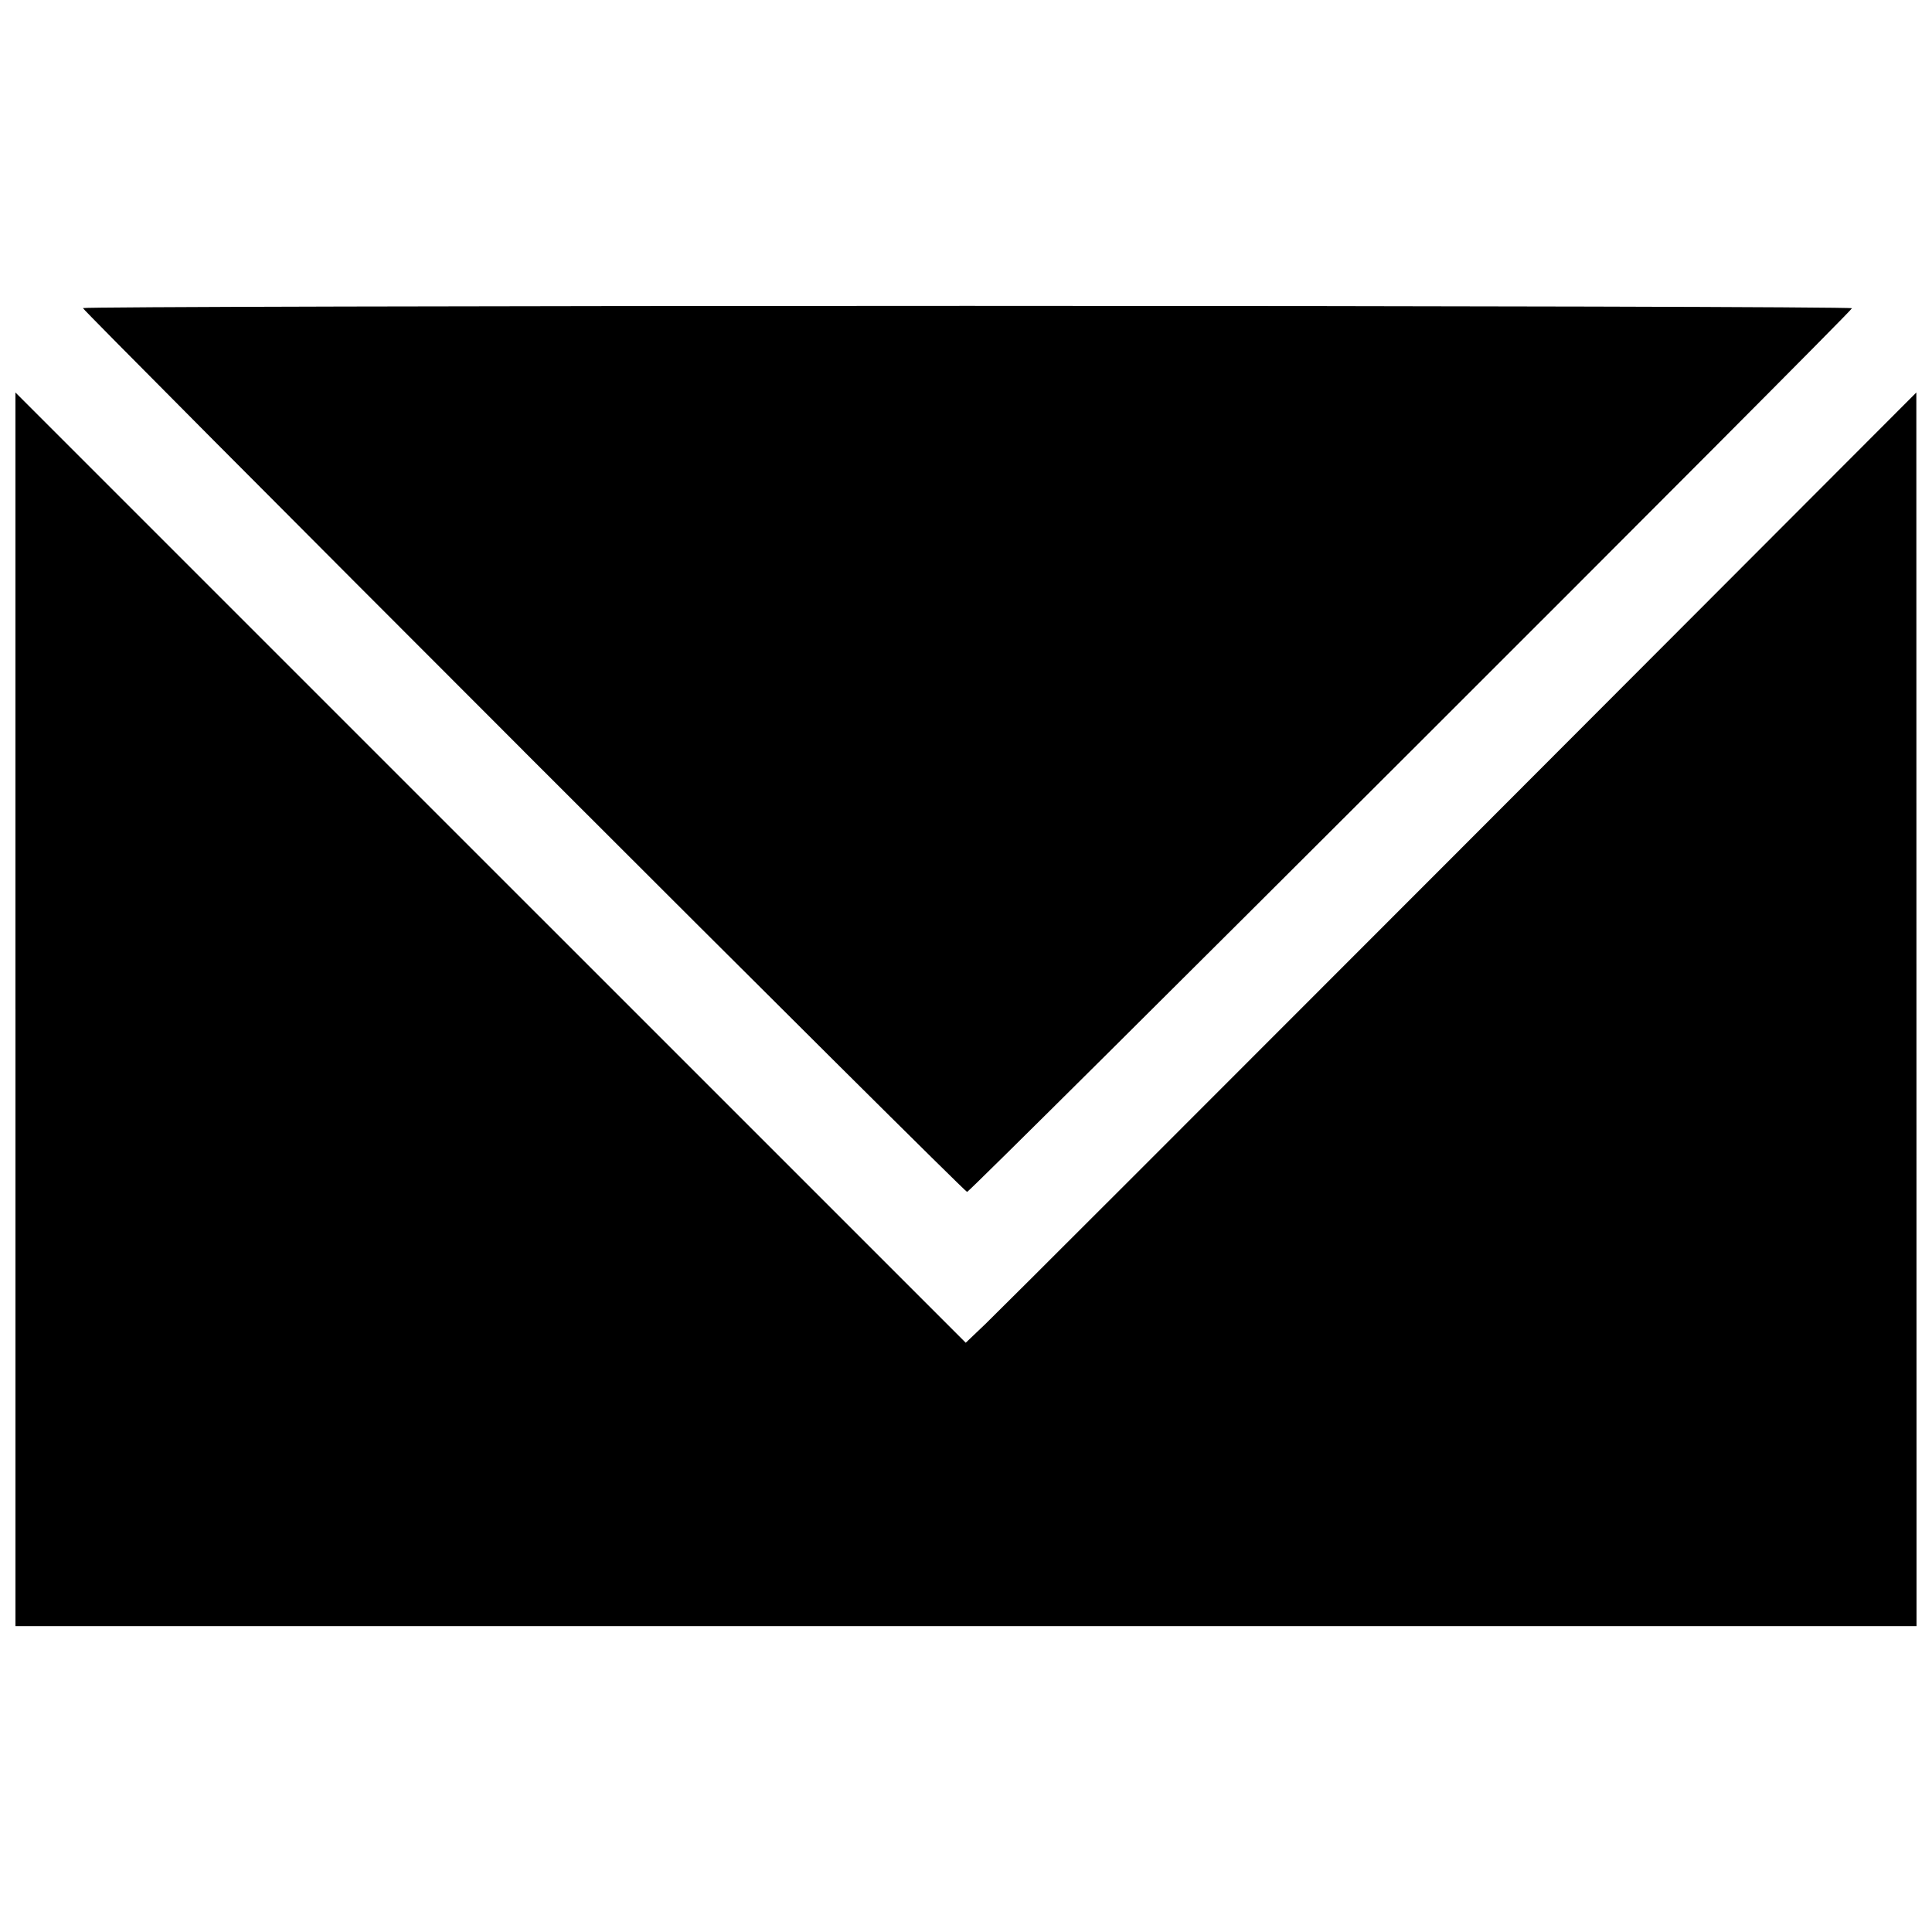 <?xml version="1.0" encoding="UTF-8"?>
<!-- Uploaded to: ICON Repo, www.svgrepo.com, Generator: ICON Repo Mixer Tools -->
<svg width="800px" height="800px" version="1.1" viewBox="144 144 512 512" xmlns="http://www.w3.org/2000/svg">
 <defs>
  <clipPath id="a">
   <path d="m148.09 225h503.81v350h-503.81z"/>
  </clipPath>
 </defs>
 <g clip-path="url(#a)">
  <path d="m148.09 411.47v-163.46l251.84 251.83 5.262-5.016c2.894-2.758 59.574-59.422 125.96-125.91l120.7-120.9 0.055 326.93h-503.81v-163.46zm134.7-68.422c-64.25-64.25-116.82-117.08-116.82-117.4 0-0.32 105.48-0.582 234.41-0.582s234.41 0.281 234.41 0.625c0 0.859-233.64 234.18-234.5 234.18-0.383 0-53.262-52.566-117.51-116.82z"/>
 </g>
</svg>